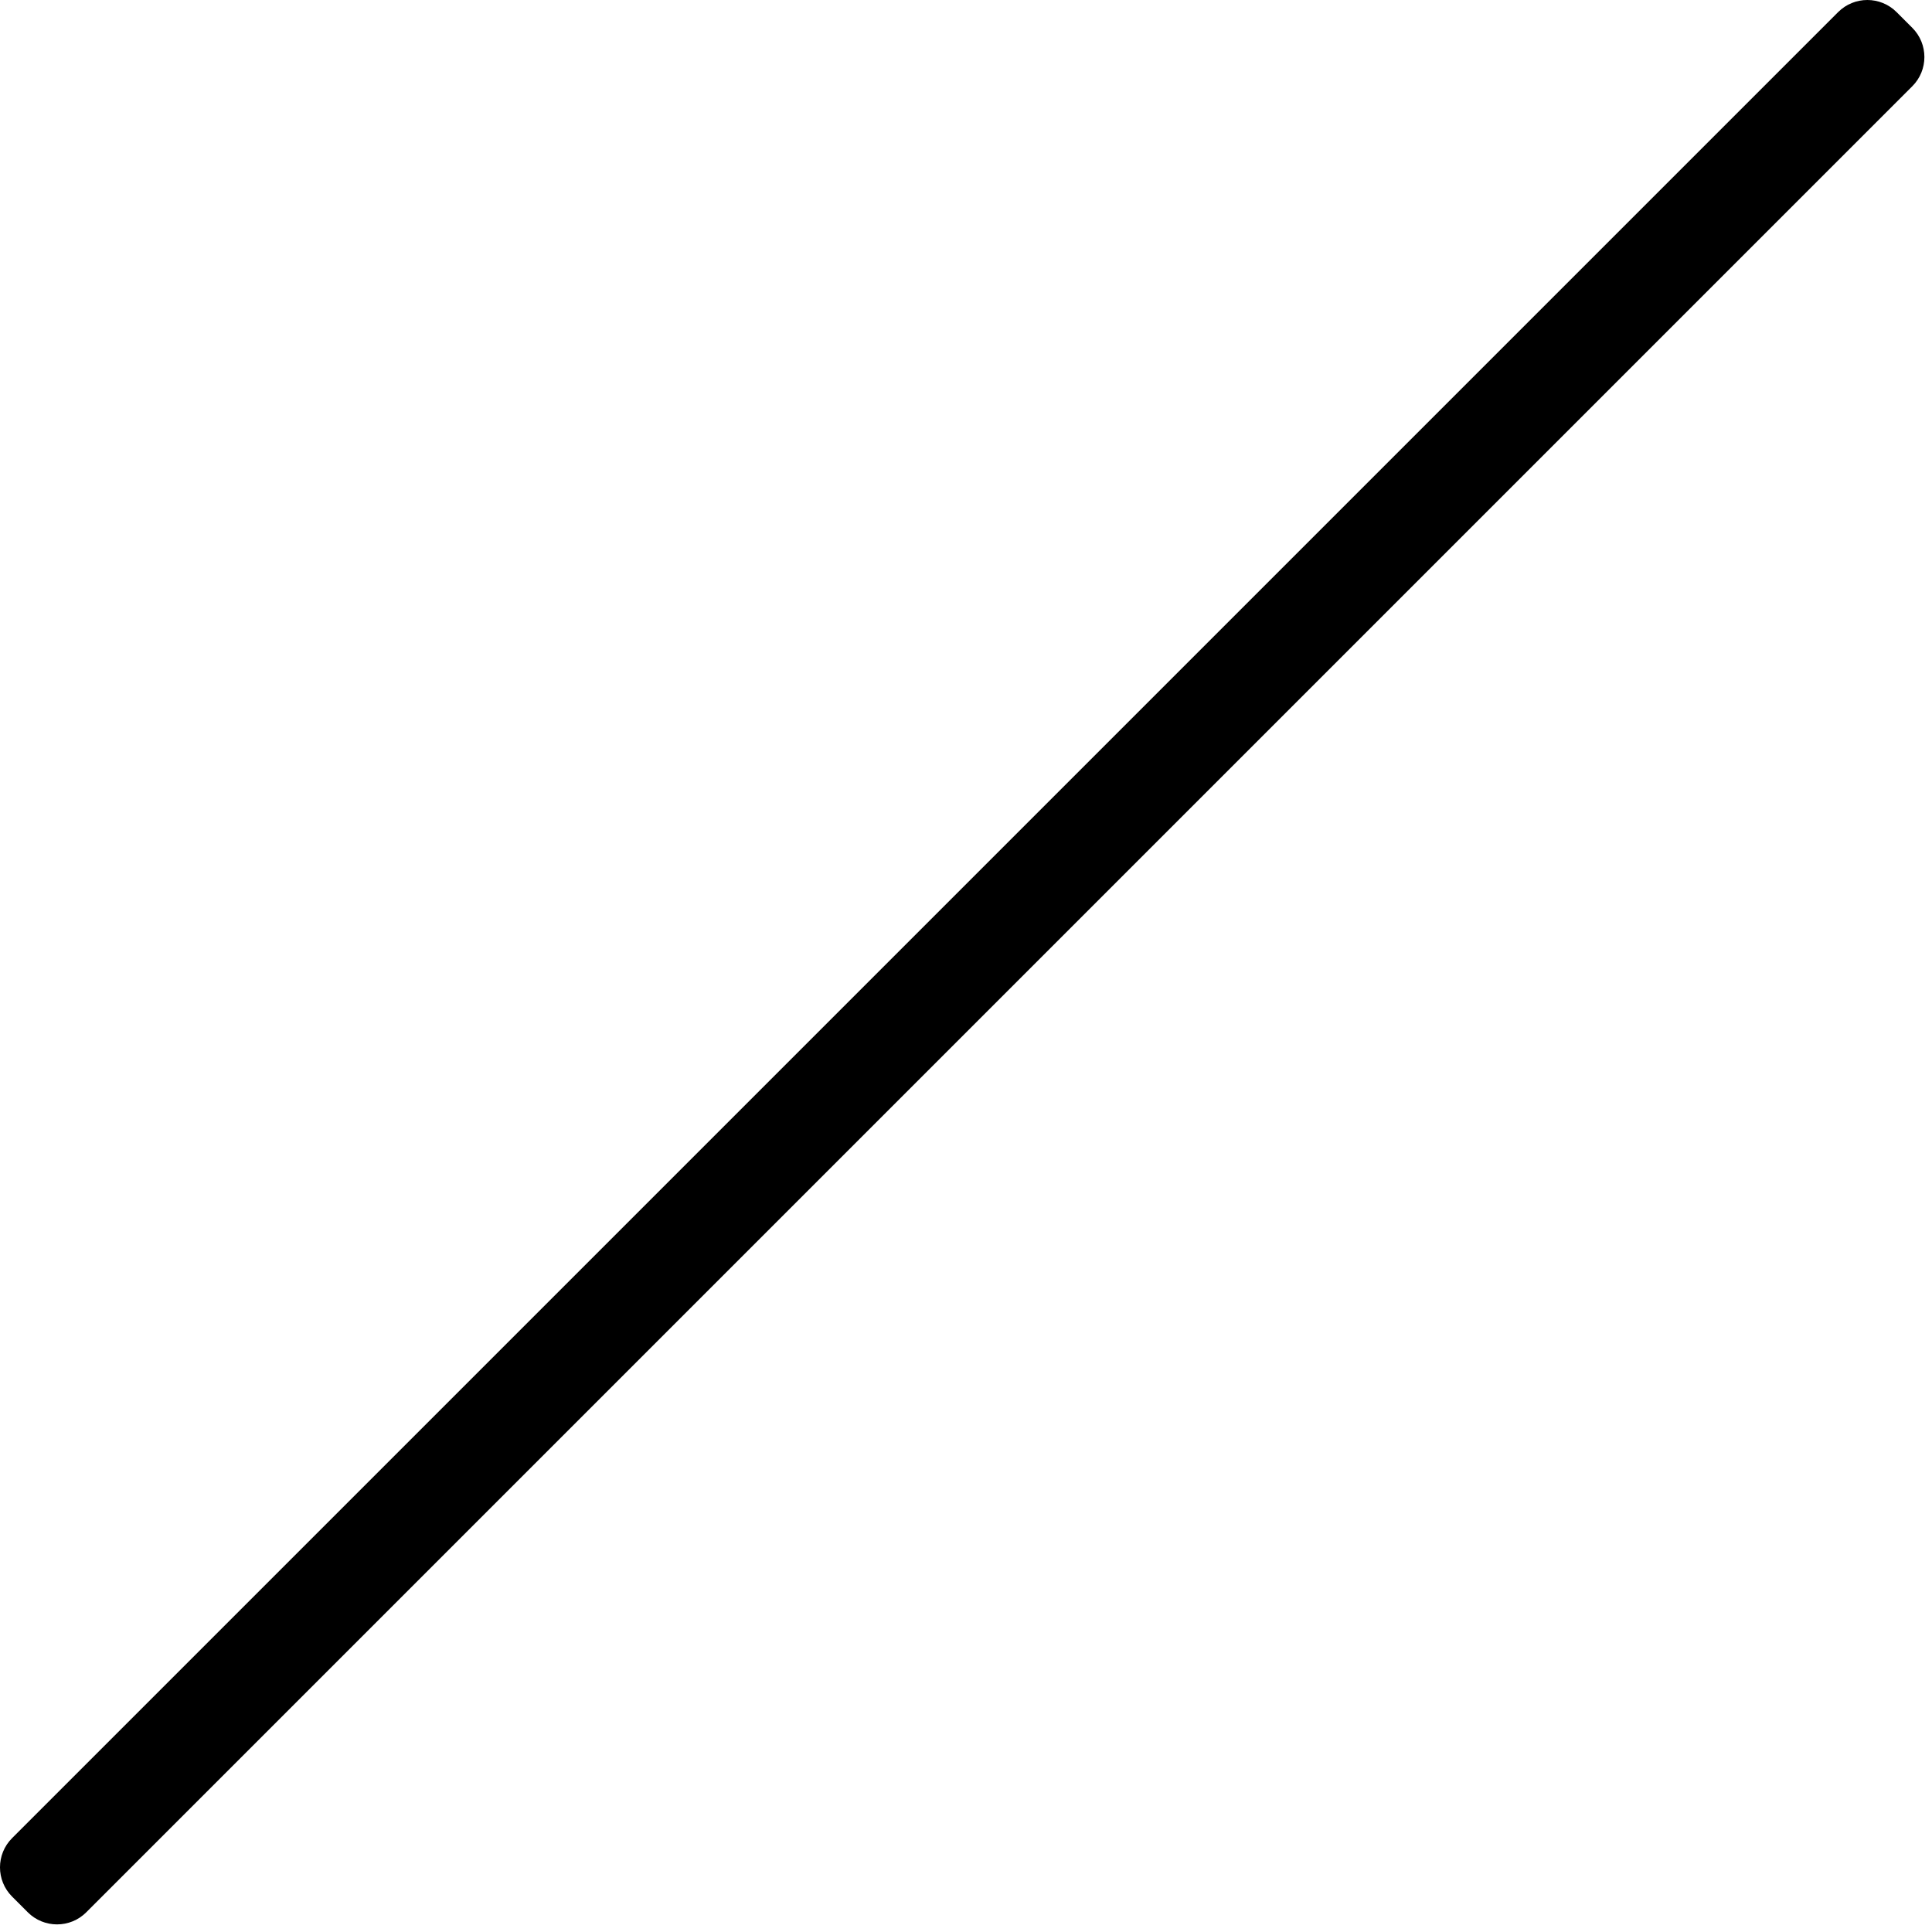<svg width="100%" height="100%" viewBox="0 0 196 196" version="1.1" xmlns="http://www.w3.org/2000/svg">
    <g transform="matrix(1,0,0,1,192.408,193.999)">
        <path d="M0,-192.77L1.591,-191.179C3.23,-189.541 3.23,-186.884 1.591,-185.246L-183.655,0.001C-185.294,1.639 -187.95,1.639 -189.589,0.001L-191.18,-1.59C-192.818,-3.229 -192.818,-5.885 -191.18,-7.524L-5.933,-192.77C-4.295,-194.409 -1.638,-194.409 0,-192.77" style="fill-rule:nonzero;"/>
    </g>
</svg>
